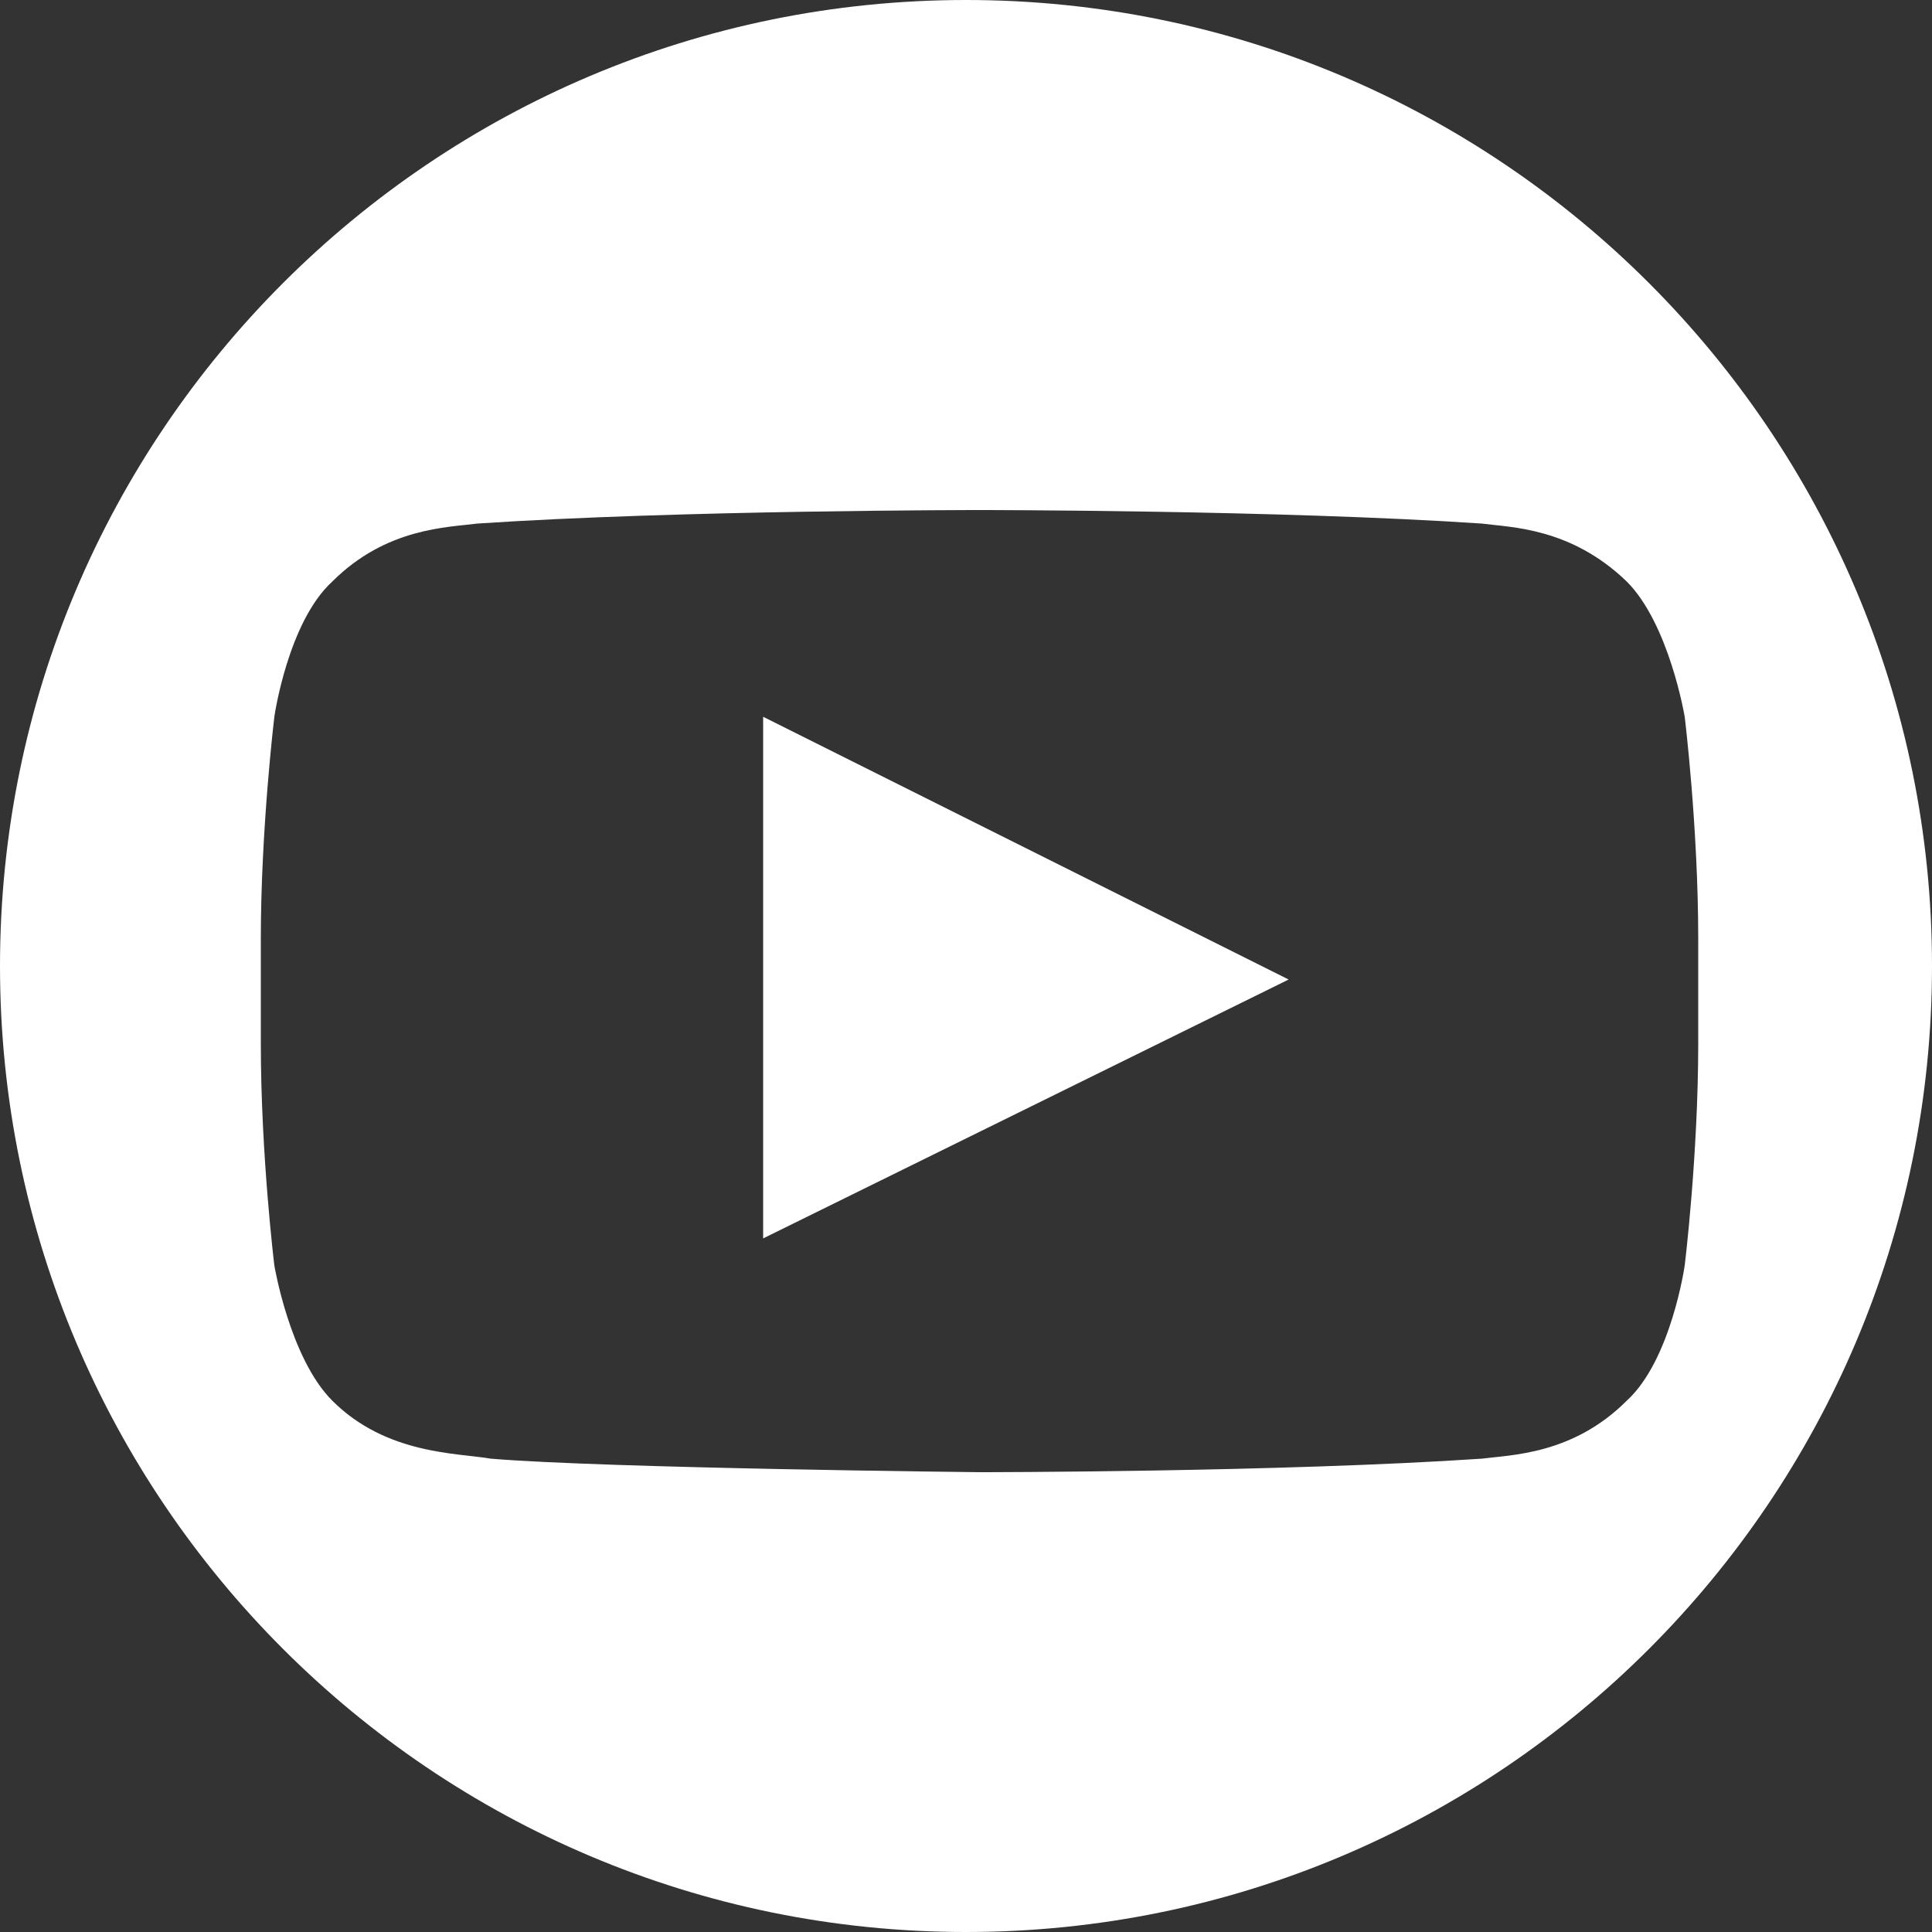 <?xml version="1.0" encoding="utf-8"?>
<!-- Generator: Adobe Illustrator 19.0.0, SVG Export Plug-In . SVG Version: 6.00 Build 0)  -->
<svg version="1.1" id="Layer_1" xmlns="http://www.w3.org/2000/svg" xmlns:xlink="http://www.w3.org/1999/xlink" x="0px" y="0px"
	 viewBox="0 0 100 100" style="enable-background:new 0 0 100 100;" xml:space="preserve" height="100" width="100">
<rect x="0" y="0" width="100" height="100" fill="#333333" stroke="none"/>
<style type="text/css">
	.st0{fill:#FFFFFF;}
</style>
<g id="XMLID_1_">
	<path id="XMLID_9_" class="st0" d="M50,0C22.4,0,0,22.4,0,50c0,27.6,22.4,50,50,50c27.6,0,50-22.4,50-50C100,22.4,77.6,0,50,0z
		 M87.2,65.5c0,0-0.7,4.9-3,7c-2.8,2.8-6,2.8-7.5,3c-10.4,0.7-26,0.7-26,0.7s-19.3-0.2-25.3-0.7c-1.7-0.3-5.4-0.2-8.2-3
		c-2.2-2.2-3-7-3-7s-0.7-5.7-0.7-11.5v-5.4c0-5.7,0.7-11.5,0.7-11.5s0.7-4.9,3-7c2.8-2.8,6-2.8,7.5-3c10.4-0.7,26-0.7,26-0.7h0
		c0,0,15.6,0,26,0.7c1.5,0.2,4.6,0.2,7.5,3c2.2,2.2,3,7,3,7s0.7,5.7,0.7,11.5v5.4C87.9,59.8,87.2,65.5,87.2,65.5z"/>
	<polygon id="XMLID_10_" class="st0" points="39.5,64.1 66.7,50.7 39.5,37.1 	"/>
</g>
</svg>
